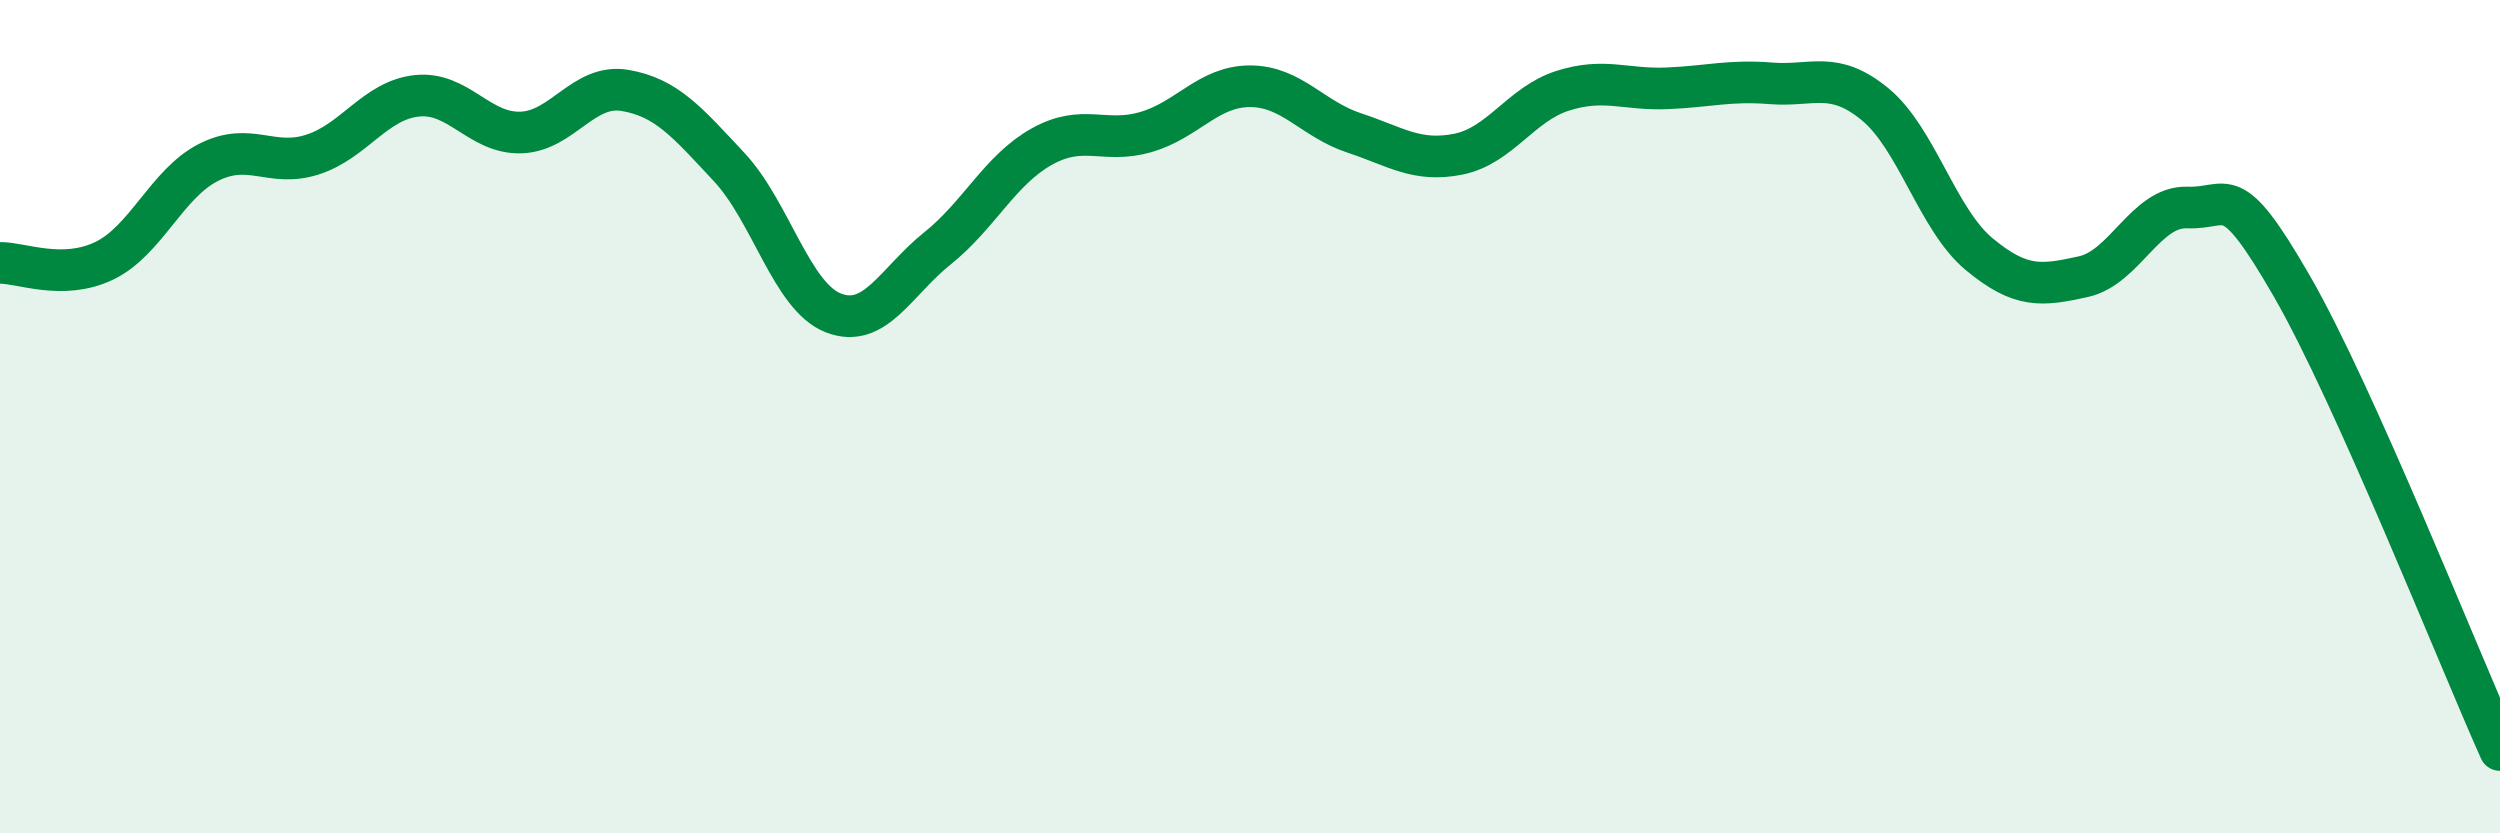
    <svg width="60" height="20" viewBox="0 0 60 20" xmlns="http://www.w3.org/2000/svg">
      <path
        d="M 0,6.31 C 0.5,6.3 1.5,6.74 2.5,6.26 C 3.5,5.78 4,4.41 5,3.9 C 6,3.39 6.5,4.03 7.5,3.71 C 8.5,3.39 9,2.41 10,2.3 C 11,2.19 11.5,3.21 12.5,3.18 C 13.5,3.15 14,2 15,2.17 C 16,2.34 16.5,2.94 17.5,4.01 C 18.5,5.08 19,7.12 20,7.51 C 21,7.9 21.5,6.76 22.5,5.96 C 23.5,5.16 24,4.08 25,3.52 C 26,2.96 26.5,3.46 27.5,3.17 C 28.5,2.88 29,2.07 30,2.07 C 31,2.07 31.5,2.86 32.5,3.19 C 33.5,3.52 34,3.9 35,3.7 C 36,3.5 36.5,2.5 37.5,2.18 C 38.5,1.86 39,2.16 40,2.12 C 41,2.08 41.5,1.92 42.5,2 C 43.5,2.08 44,1.68 45,2.5 C 46,3.32 46.5,5.27 47.5,6.1 C 48.5,6.93 49,6.86 50,6.64 C 51,6.42 51.5,4.94 52.5,4.98 C 53.5,5.02 53.5,4.26 55,6.86 C 56.5,9.46 59,15.77 60,18L60 20L0 20Z"
        fill="#008740"
        opacity="0.1"
        stroke-linecap="round"
        stroke-linejoin="round"
      />
      <path
        d="M 0,6.31 C 0.5,6.3 1.5,6.74 2.5,6.26 C 3.5,5.78 4,4.41 5,3.9 C 6,3.39 6.5,4.03 7.5,3.71 C 8.5,3.39 9,2.41 10,2.3 C 11,2.19 11.5,3.21 12.5,3.18 C 13.5,3.15 14,2 15,2.17 C 16,2.34 16.5,2.94 17.5,4.01 C 18.5,5.08 19,7.12 20,7.51 C 21,7.9 21.5,6.76 22.5,5.96 C 23.5,5.16 24,4.08 25,3.52 C 26,2.96 26.5,3.46 27.5,3.17 C 28.5,2.88 29,2.07 30,2.07 C 31,2.07 31.5,2.86 32.5,3.19 C 33.5,3.52 34,3.9 35,3.7 C 36,3.5 36.5,2.5 37.5,2.18 C 38.5,1.86 39,2.16 40,2.12 C 41,2.08 41.5,1.92 42.5,2 C 43.5,2.08 44,1.68 45,2.5 C 46,3.32 46.5,5.27 47.5,6.1 C 48.5,6.93 49,6.86 50,6.64 C 51,6.42 51.5,4.94 52.5,4.98 C 53.5,5.02 53.5,4.26 55,6.86 C 56.5,9.46 59,15.77 60,18"
        stroke="#008740"
        stroke-width="1"
        fill="none"
        stroke-linecap="round"
        stroke-linejoin="round"
      />
    </svg>
  
